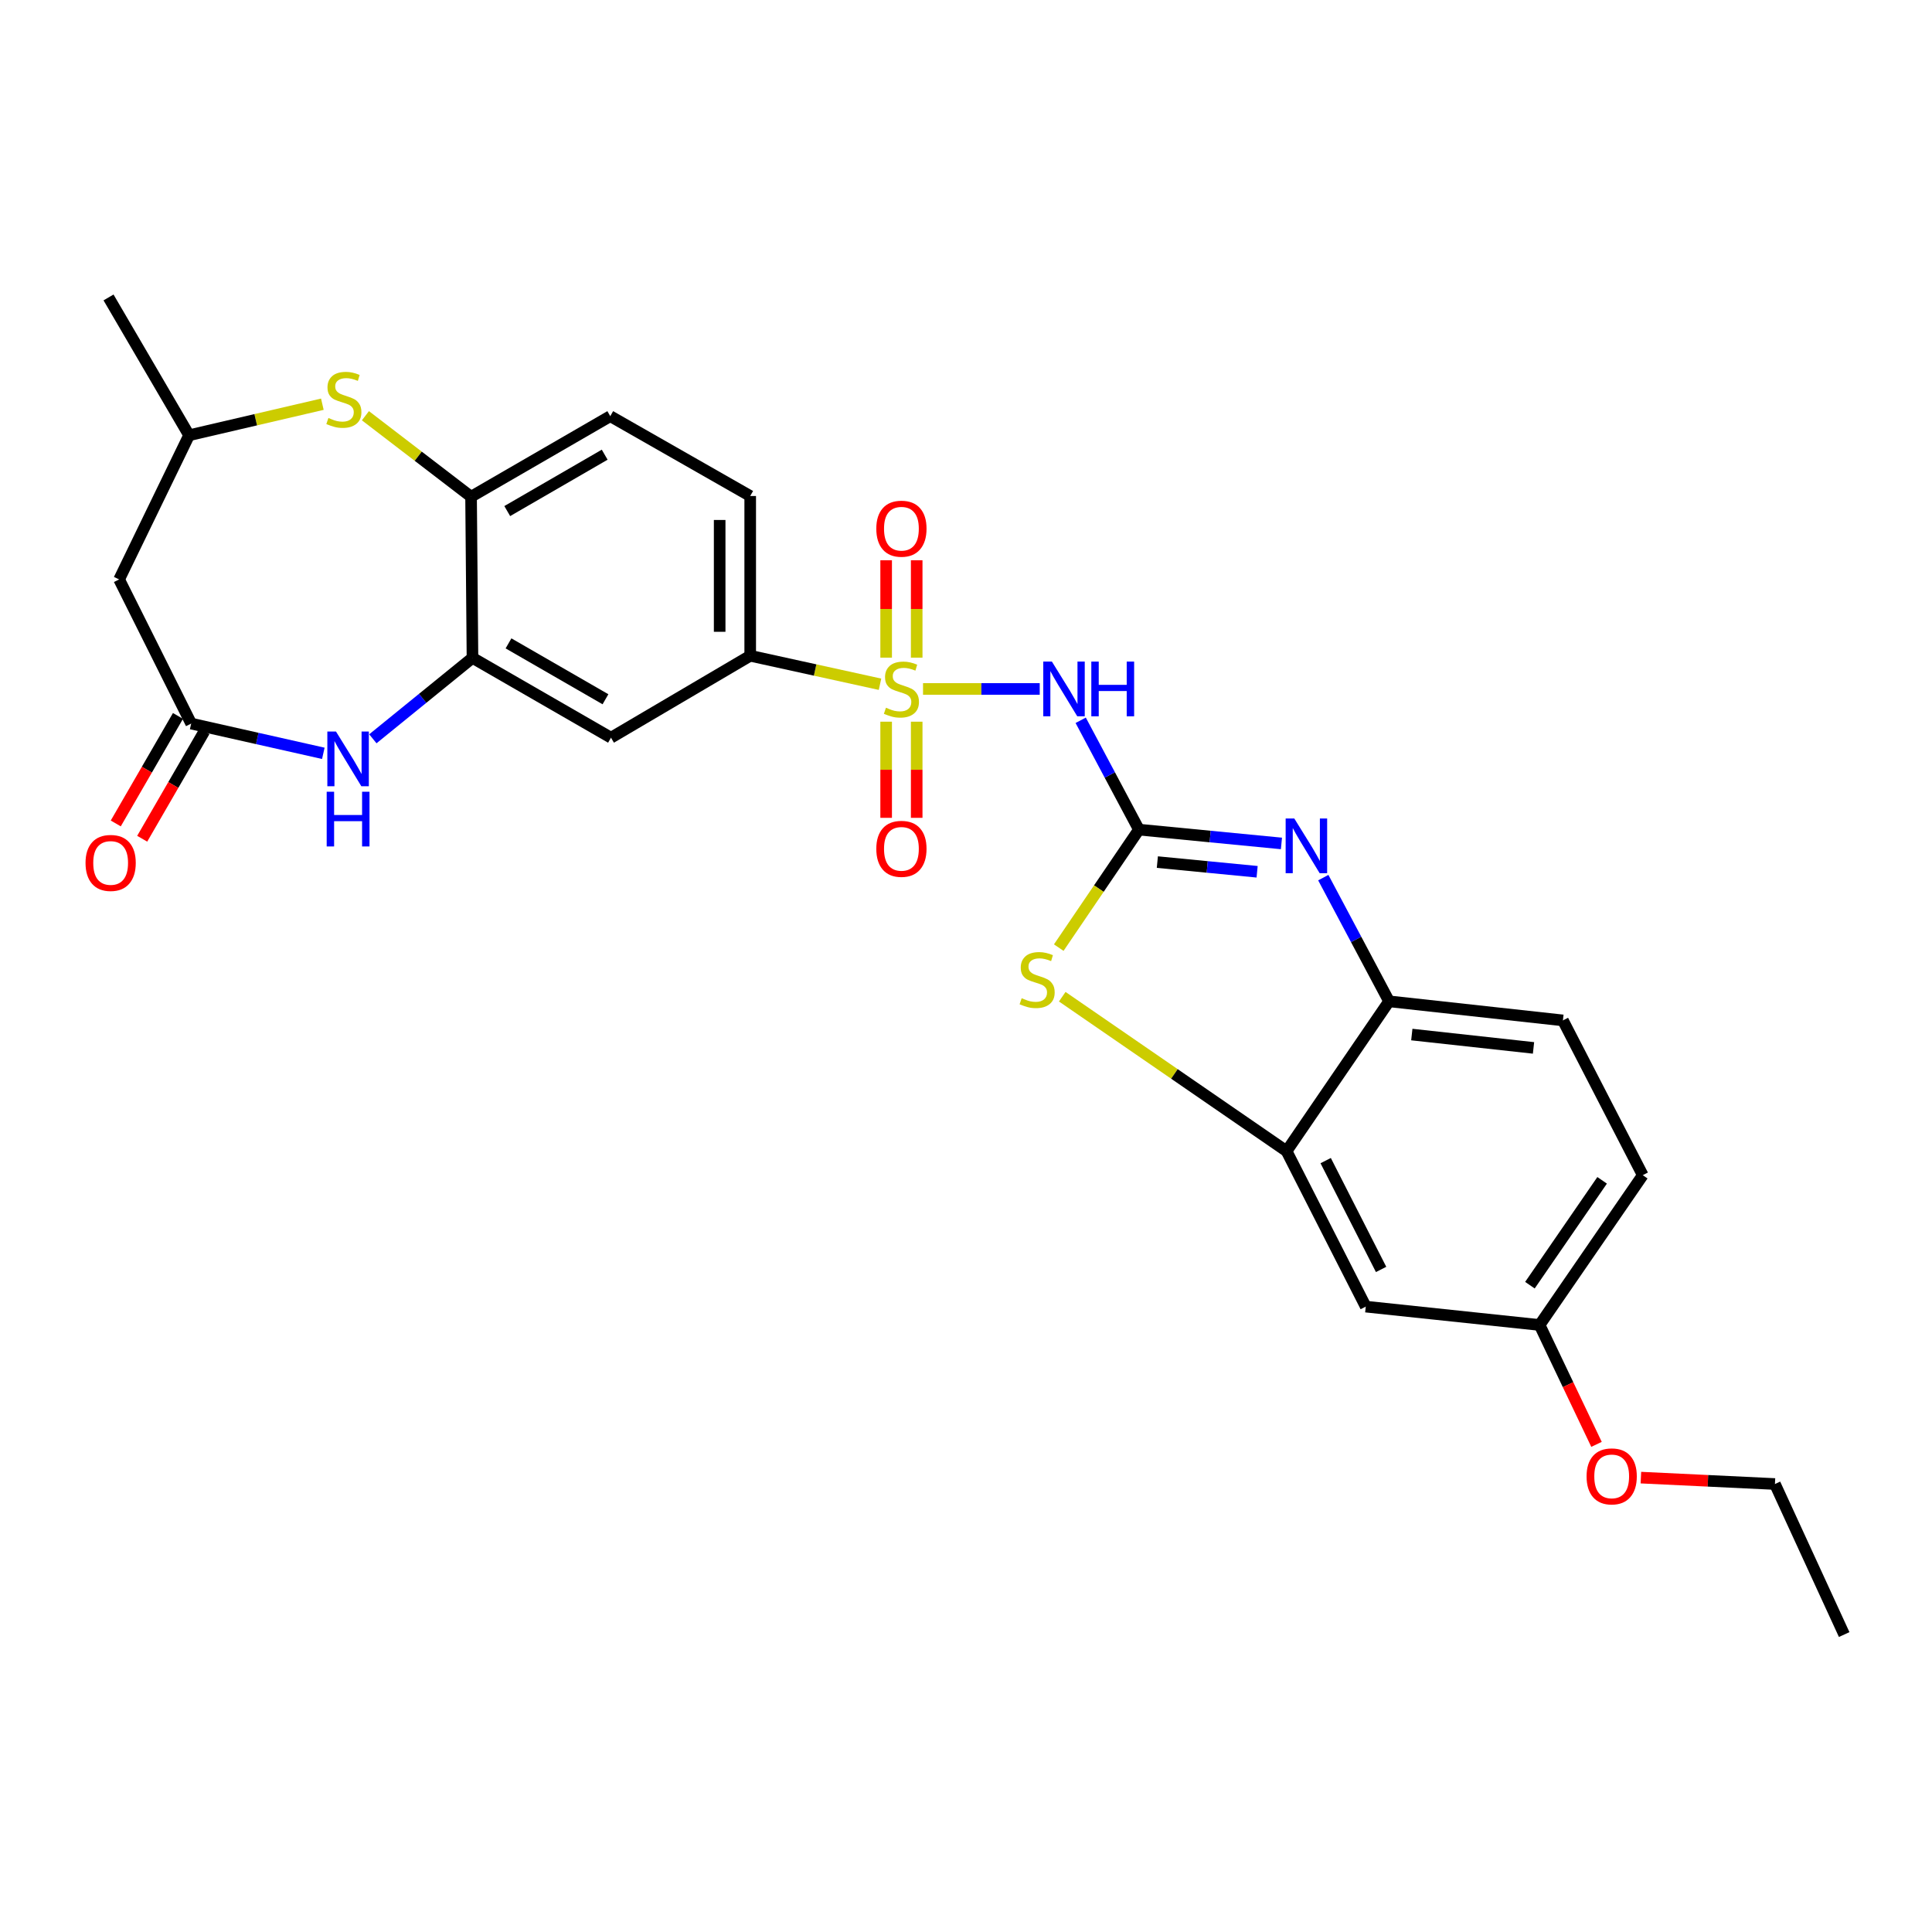 <?xml version='1.0' encoding='iso-8859-1'?>
<svg version='1.1' baseProfile='full'
              xmlns='http://www.w3.org/2000/svg'
                      xmlns:rdkit='http://www.rdkit.org/xml'
                      xmlns:xlink='http://www.w3.org/1999/xlink'
                  xml:space='preserve'
width='1000px' height='1000px' viewBox='0 0 1000 1000'>
<!-- END OF HEADER -->
<rect style='opacity:1.0;fill:#FFFFFF;stroke:none' width='1000' height='1000' x='0' y='0'> </rect>
<path class='bond-1' d='M 477.757,356.598 L 507.958,356.598' style='fill:none;fill-rule:evenodd;stroke:#CCCC00;stroke-width:6px;stroke-linecap:butt;stroke-linejoin:miter;stroke-opacity:1' />
<path class='bond-1' d='M 507.958,356.598 L 538.16,356.598' style='fill:none;fill-rule:evenodd;stroke:#0000FF;stroke-width:6px;stroke-linecap:butt;stroke-linejoin:miter;stroke-opacity:1' />
<path class='bond-8' d='M 455.49,354.165 L 421.898,346.792' style='fill:none;fill-rule:evenodd;stroke:#CCCC00;stroke-width:6px;stroke-linecap:butt;stroke-linejoin:miter;stroke-opacity:1' />
<path class='bond-8' d='M 421.898,346.792 L 388.307,339.418' style='fill:none;fill-rule:evenodd;stroke:#000000;stroke-width:6px;stroke-linecap:butt;stroke-linejoin:miter;stroke-opacity:1' />
<path class='bond-14' d='M 458.668,373.545 L 458.668,398.428' style='fill:none;fill-rule:evenodd;stroke:#CCCC00;stroke-width:6px;stroke-linecap:butt;stroke-linejoin:miter;stroke-opacity:1' />
<path class='bond-14' d='M 458.668,398.428 L 458.668,423.31' style='fill:none;fill-rule:evenodd;stroke:#FF0000;stroke-width:6px;stroke-linecap:butt;stroke-linejoin:miter;stroke-opacity:1' />
<path class='bond-14' d='M 474.478,373.545 L 474.478,398.428' style='fill:none;fill-rule:evenodd;stroke:#CCCC00;stroke-width:6px;stroke-linecap:butt;stroke-linejoin:miter;stroke-opacity:1' />
<path class='bond-14' d='M 474.478,398.428 L 474.478,423.31' style='fill:none;fill-rule:evenodd;stroke:#FF0000;stroke-width:6px;stroke-linecap:butt;stroke-linejoin:miter;stroke-opacity:1' />
<path class='bond-15' d='M 474.478,340.402 L 474.478,315.202' style='fill:none;fill-rule:evenodd;stroke:#CCCC00;stroke-width:6px;stroke-linecap:butt;stroke-linejoin:miter;stroke-opacity:1' />
<path class='bond-15' d='M 474.478,315.202 L 474.478,290.002' style='fill:none;fill-rule:evenodd;stroke:#FF0000;stroke-width:6px;stroke-linecap:butt;stroke-linejoin:miter;stroke-opacity:1' />
<path class='bond-15' d='M 458.668,340.402 L 458.668,315.202' style='fill:none;fill-rule:evenodd;stroke:#CCCC00;stroke-width:6px;stroke-linecap:butt;stroke-linejoin:miter;stroke-opacity:1' />
<path class='bond-15' d='M 458.668,315.202 L 458.668,290.002' style='fill:none;fill-rule:evenodd;stroke:#FF0000;stroke-width:6px;stroke-linecap:butt;stroke-linejoin:miter;stroke-opacity:1' />
<path class='bond-0' d='M 589.502,429.41 L 574.433,401.115' style='fill:none;fill-rule:evenodd;stroke:#000000;stroke-width:6px;stroke-linecap:butt;stroke-linejoin:miter;stroke-opacity:1' />
<path class='bond-0' d='M 574.433,401.115 L 559.364,372.82' style='fill:none;fill-rule:evenodd;stroke:#0000FF;stroke-width:6px;stroke-linecap:butt;stroke-linejoin:miter;stroke-opacity:1' />
<path class='bond-2' d='M 589.502,429.41 L 626.388,432.987' style='fill:none;fill-rule:evenodd;stroke:#000000;stroke-width:6px;stroke-linecap:butt;stroke-linejoin:miter;stroke-opacity:1' />
<path class='bond-2' d='M 626.388,432.987 L 663.273,436.563' style='fill:none;fill-rule:evenodd;stroke:#0000FF;stroke-width:6px;stroke-linecap:butt;stroke-linejoin:miter;stroke-opacity:1' />
<path class='bond-2' d='M 599.042,446.219 L 624.862,448.722' style='fill:none;fill-rule:evenodd;stroke:#000000;stroke-width:6px;stroke-linecap:butt;stroke-linejoin:miter;stroke-opacity:1' />
<path class='bond-2' d='M 624.862,448.722 L 650.682,451.226' style='fill:none;fill-rule:evenodd;stroke:#0000FF;stroke-width:6px;stroke-linecap:butt;stroke-linejoin:miter;stroke-opacity:1' />
<path class='bond-3' d='M 589.502,429.41 L 568.754,459.947' style='fill:none;fill-rule:evenodd;stroke:#000000;stroke-width:6px;stroke-linecap:butt;stroke-linejoin:miter;stroke-opacity:1' />
<path class='bond-3' d='M 568.754,459.947 L 548.006,490.484' style='fill:none;fill-rule:evenodd;stroke:#CCCC00;stroke-width:6px;stroke-linecap:butt;stroke-linejoin:miter;stroke-opacity:1' />
<path class='bond-10' d='M 684.93,454.254 L 701.952,486.27' style='fill:none;fill-rule:evenodd;stroke:#0000FF;stroke-width:6px;stroke-linecap:butt;stroke-linejoin:miter;stroke-opacity:1' />
<path class='bond-10' d='M 701.952,486.27 L 718.973,518.286' style='fill:none;fill-rule:evenodd;stroke:#000000;stroke-width:6px;stroke-linecap:butt;stroke-linejoin:miter;stroke-opacity:1' />
<path class='bond-6' d='M 549.819,515.896 L 607.876,555.864' style='fill:none;fill-rule:evenodd;stroke:#CCCC00;stroke-width:6px;stroke-linecap:butt;stroke-linejoin:miter;stroke-opacity:1' />
<path class='bond-6' d='M 607.876,555.864 L 665.932,595.833' style='fill:none;fill-rule:evenodd;stroke:#000000;stroke-width:6px;stroke-linecap:butt;stroke-linejoin:miter;stroke-opacity:1' />
<path class='bond-4' d='M 192.987,382.401 L 218.77,361.454' style='fill:none;fill-rule:evenodd;stroke:#0000FF;stroke-width:6px;stroke-linecap:butt;stroke-linejoin:miter;stroke-opacity:1' />
<path class='bond-4' d='M 218.77,361.454 L 244.553,340.507' style='fill:none;fill-rule:evenodd;stroke:#000000;stroke-width:6px;stroke-linecap:butt;stroke-linejoin:miter;stroke-opacity:1' />
<path class='bond-7' d='M 167.352,389.924 L 133.154,382.224' style='fill:none;fill-rule:evenodd;stroke:#0000FF;stroke-width:6px;stroke-linecap:butt;stroke-linejoin:miter;stroke-opacity:1' />
<path class='bond-7' d='M 133.154,382.224 L 98.956,374.524' style='fill:none;fill-rule:evenodd;stroke:#000000;stroke-width:6px;stroke-linecap:butt;stroke-linejoin:miter;stroke-opacity:1' />
<path class='bond-5' d='M 244.553,340.507 L 316.25,381.832' style='fill:none;fill-rule:evenodd;stroke:#000000;stroke-width:6px;stroke-linecap:butt;stroke-linejoin:miter;stroke-opacity:1' />
<path class='bond-5' d='M 263.203,333.009 L 313.39,361.936' style='fill:none;fill-rule:evenodd;stroke:#000000;stroke-width:6px;stroke-linecap:butt;stroke-linejoin:miter;stroke-opacity:1' />
<path class='bond-28' d='M 244.553,340.507 L 243.824,257.103' style='fill:none;fill-rule:evenodd;stroke:#000000;stroke-width:6px;stroke-linecap:butt;stroke-linejoin:miter;stroke-opacity:1' />
<path class='bond-16' d='M 665.932,595.833 L 706.914,676.304' style='fill:none;fill-rule:evenodd;stroke:#000000;stroke-width:6px;stroke-linecap:butt;stroke-linejoin:miter;stroke-opacity:1' />
<path class='bond-16' d='M 686.167,600.729 L 714.855,657.058' style='fill:none;fill-rule:evenodd;stroke:#000000;stroke-width:6px;stroke-linecap:butt;stroke-linejoin:miter;stroke-opacity:1' />
<path class='bond-29' d='M 665.932,595.833 L 718.973,518.286' style='fill:none;fill-rule:evenodd;stroke:#000000;stroke-width:6px;stroke-linecap:butt;stroke-linejoin:miter;stroke-opacity:1' />
<path class='bond-13' d='M 98.956,374.524 L 61.663,299.912' style='fill:none;fill-rule:evenodd;stroke:#000000;stroke-width:6px;stroke-linecap:butt;stroke-linejoin:miter;stroke-opacity:1' />
<path class='bond-18' d='M 92.114,370.566 L 76.016,398.389' style='fill:none;fill-rule:evenodd;stroke:#000000;stroke-width:6px;stroke-linecap:butt;stroke-linejoin:miter;stroke-opacity:1' />
<path class='bond-18' d='M 76.016,398.389 L 59.918,426.213' style='fill:none;fill-rule:evenodd;stroke:#FF0000;stroke-width:6px;stroke-linecap:butt;stroke-linejoin:miter;stroke-opacity:1' />
<path class='bond-18' d='M 105.798,378.483 L 89.7,406.307' style='fill:none;fill-rule:evenodd;stroke:#000000;stroke-width:6px;stroke-linecap:butt;stroke-linejoin:miter;stroke-opacity:1' />
<path class='bond-18' d='M 89.7,406.307 L 73.602,434.13' style='fill:none;fill-rule:evenodd;stroke:#FF0000;stroke-width:6px;stroke-linecap:butt;stroke-linejoin:miter;stroke-opacity:1' />
<path class='bond-11' d='M 388.307,339.418 L 316.25,381.832' style='fill:none;fill-rule:evenodd;stroke:#000000;stroke-width:6px;stroke-linecap:butt;stroke-linejoin:miter;stroke-opacity:1' />
<path class='bond-19' d='M 388.307,339.418 L 388.307,256.734' style='fill:none;fill-rule:evenodd;stroke:#000000;stroke-width:6px;stroke-linecap:butt;stroke-linejoin:miter;stroke-opacity:1' />
<path class='bond-19' d='M 372.497,327.016 L 372.497,269.137' style='fill:none;fill-rule:evenodd;stroke:#000000;stroke-width:6px;stroke-linecap:butt;stroke-linejoin:miter;stroke-opacity:1' />
<path class='bond-9' d='M 189.14,215.178 L 216.482,236.14' style='fill:none;fill-rule:evenodd;stroke:#CCCC00;stroke-width:6px;stroke-linecap:butt;stroke-linejoin:miter;stroke-opacity:1' />
<path class='bond-9' d='M 216.482,236.14 L 243.824,257.103' style='fill:none;fill-rule:evenodd;stroke:#000000;stroke-width:6px;stroke-linecap:butt;stroke-linejoin:miter;stroke-opacity:1' />
<path class='bond-17' d='M 166.849,209.221 L 132.358,217.256' style='fill:none;fill-rule:evenodd;stroke:#CCCC00;stroke-width:6px;stroke-linecap:butt;stroke-linejoin:miter;stroke-opacity:1' />
<path class='bond-17' d='M 132.358,217.256 L 97.867,225.29' style='fill:none;fill-rule:evenodd;stroke:#000000;stroke-width:6px;stroke-linecap:butt;stroke-linejoin:miter;stroke-opacity:1' />
<path class='bond-21' d='M 718.973,518.286 L 808.965,528.159' style='fill:none;fill-rule:evenodd;stroke:#000000;stroke-width:6px;stroke-linecap:butt;stroke-linejoin:miter;stroke-opacity:1' />
<path class='bond-21' d='M 730.748,535.483 L 793.743,542.393' style='fill:none;fill-rule:evenodd;stroke:#000000;stroke-width:6px;stroke-linecap:butt;stroke-linejoin:miter;stroke-opacity:1' />
<path class='bond-12' d='M 243.824,257.103 L 315.872,215.409' style='fill:none;fill-rule:evenodd;stroke:#000000;stroke-width:6px;stroke-linecap:butt;stroke-linejoin:miter;stroke-opacity:1' />
<path class='bond-12' d='M 262.55,264.532 L 312.984,235.347' style='fill:none;fill-rule:evenodd;stroke:#000000;stroke-width:6px;stroke-linecap:butt;stroke-linejoin:miter;stroke-opacity:1' />
<path class='bond-30' d='M 61.663,299.912 L 97.867,225.29' style='fill:none;fill-rule:evenodd;stroke:#000000;stroke-width:6px;stroke-linecap:butt;stroke-linejoin:miter;stroke-opacity:1' />
<path class='bond-22' d='M 706.914,676.304 L 796.897,685.807' style='fill:none;fill-rule:evenodd;stroke:#000000;stroke-width:6px;stroke-linecap:butt;stroke-linejoin:miter;stroke-opacity:1' />
<path class='bond-25' d='M 97.867,225.29 L 56.173,153.954' style='fill:none;fill-rule:evenodd;stroke:#000000;stroke-width:6px;stroke-linecap:butt;stroke-linejoin:miter;stroke-opacity:1' />
<path class='bond-20' d='M 388.307,256.734 L 315.872,215.409' style='fill:none;fill-rule:evenodd;stroke:#000000;stroke-width:6px;stroke-linecap:butt;stroke-linejoin:miter;stroke-opacity:1' />
<path class='bond-23' d='M 808.965,528.159 L 850.29,608.269' style='fill:none;fill-rule:evenodd;stroke:#000000;stroke-width:6px;stroke-linecap:butt;stroke-linejoin:miter;stroke-opacity:1' />
<path class='bond-24' d='M 796.897,685.807 L 811.623,716.705' style='fill:none;fill-rule:evenodd;stroke:#000000;stroke-width:6px;stroke-linecap:butt;stroke-linejoin:miter;stroke-opacity:1' />
<path class='bond-24' d='M 811.623,716.705 L 826.35,747.603' style='fill:none;fill-rule:evenodd;stroke:#FF0000;stroke-width:6px;stroke-linecap:butt;stroke-linejoin:miter;stroke-opacity:1' />
<path class='bond-31' d='M 796.897,685.807 L 850.29,608.269' style='fill:none;fill-rule:evenodd;stroke:#000000;stroke-width:6px;stroke-linecap:butt;stroke-linejoin:miter;stroke-opacity:1' />
<path class='bond-31' d='M 791.885,665.21 L 829.26,610.934' style='fill:none;fill-rule:evenodd;stroke:#000000;stroke-width:6px;stroke-linecap:butt;stroke-linejoin:miter;stroke-opacity:1' />
<path class='bond-26' d='M 849.323,764.812 L 884.017,766.467' style='fill:none;fill-rule:evenodd;stroke:#FF0000;stroke-width:6px;stroke-linecap:butt;stroke-linejoin:miter;stroke-opacity:1' />
<path class='bond-26' d='M 884.017,766.467 L 918.71,768.122' style='fill:none;fill-rule:evenodd;stroke:#000000;stroke-width:6px;stroke-linecap:butt;stroke-linejoin:miter;stroke-opacity:1' />
<path class='bond-27' d='M 918.71,768.122 L 954.545,846.046' style='fill:none;fill-rule:evenodd;stroke:#000000;stroke-width:6px;stroke-linecap:butt;stroke-linejoin:miter;stroke-opacity:1' />
<path  class='atom-0' d='M 458.573 366.318
Q 458.893 366.438, 460.213 366.998
Q 461.533 367.558, 462.973 367.918
Q 464.453 368.238, 465.893 368.238
Q 468.573 368.238, 470.133 366.958
Q 471.693 365.638, 471.693 363.358
Q 471.693 361.798, 470.893 360.838
Q 470.133 359.878, 468.933 359.358
Q 467.733 358.838, 465.733 358.238
Q 463.213 357.478, 461.693 356.758
Q 460.213 356.038, 459.133 354.518
Q 458.093 352.998, 458.093 350.438
Q 458.093 346.878, 460.493 344.678
Q 462.933 342.478, 467.733 342.478
Q 471.013 342.478, 474.733 344.038
L 473.813 347.118
Q 470.413 345.718, 467.853 345.718
Q 465.093 345.718, 463.573 346.878
Q 462.053 347.998, 462.093 349.958
Q 462.093 351.478, 462.853 352.398
Q 463.653 353.318, 464.773 353.838
Q 465.933 354.358, 467.853 354.958
Q 470.413 355.758, 471.933 356.558
Q 473.453 357.358, 474.533 358.998
Q 475.653 360.598, 475.653 363.358
Q 475.653 367.278, 473.013 369.398
Q 470.413 371.478, 466.053 371.478
Q 463.533 371.478, 461.613 370.918
Q 459.733 370.398, 457.493 369.478
L 458.573 366.318
' fill='#CCCC00'/>
<path  class='atom-2' d='M 544.464 342.438
L 553.744 357.438
Q 554.664 358.918, 556.144 361.598
Q 557.624 364.278, 557.704 364.438
L 557.704 342.438
L 561.464 342.438
L 561.464 370.758
L 557.584 370.758
L 547.624 354.358
Q 546.464 352.438, 545.224 350.238
Q 544.024 348.038, 543.664 347.358
L 543.664 370.758
L 539.984 370.758
L 539.984 342.438
L 544.464 342.438
' fill='#0000FF'/>
<path  class='atom-2' d='M 564.864 342.438
L 568.704 342.438
L 568.704 354.478
L 583.184 354.478
L 583.184 342.438
L 587.024 342.438
L 587.024 370.758
L 583.184 370.758
L 583.184 357.678
L 568.704 357.678
L 568.704 370.758
L 564.864 370.758
L 564.864 342.438
' fill='#0000FF'/>
<path  class='atom-3' d='M 669.931 423.656
L 679.211 438.656
Q 680.131 440.136, 681.611 442.816
Q 683.091 445.496, 683.171 445.656
L 683.171 423.656
L 686.931 423.656
L 686.931 451.976
L 683.051 451.976
L 673.091 435.576
Q 671.931 433.656, 670.691 431.456
Q 669.491 429.256, 669.131 428.576
L 669.131 451.976
L 665.451 451.976
L 665.451 423.656
L 669.931 423.656
' fill='#0000FF'/>
<path  class='atom-4' d='M 528.82 516.667
Q 529.14 516.787, 530.46 517.347
Q 531.78 517.907, 533.22 518.267
Q 534.7 518.587, 536.14 518.587
Q 538.82 518.587, 540.38 517.307
Q 541.94 515.987, 541.94 513.707
Q 541.94 512.147, 541.14 511.187
Q 540.38 510.227, 539.18 509.707
Q 537.98 509.187, 535.98 508.587
Q 533.46 507.827, 531.94 507.107
Q 530.46 506.387, 529.38 504.867
Q 528.34 503.347, 528.34 500.787
Q 528.34 497.227, 530.74 495.027
Q 533.18 492.827, 537.98 492.827
Q 541.26 492.827, 544.98 494.387
L 544.06 497.467
Q 540.66 496.067, 538.1 496.067
Q 535.34 496.067, 533.82 497.227
Q 532.3 498.347, 532.34 500.307
Q 532.34 501.827, 533.1 502.747
Q 533.9 503.667, 535.02 504.187
Q 536.18 504.707, 538.1 505.307
Q 540.66 506.107, 542.18 506.907
Q 543.7 507.707, 544.78 509.347
Q 545.9 510.947, 545.9 513.707
Q 545.9 517.627, 543.26 519.747
Q 540.66 521.827, 536.3 521.827
Q 533.78 521.827, 531.86 521.267
Q 529.98 520.747, 527.74 519.827
L 528.82 516.667
' fill='#CCCC00'/>
<path  class='atom-5' d='M 173.913 378.651
L 183.193 393.651
Q 184.113 395.131, 185.593 397.811
Q 187.073 400.491, 187.153 400.651
L 187.153 378.651
L 190.913 378.651
L 190.913 406.971
L 187.033 406.971
L 177.073 390.571
Q 175.913 388.651, 174.673 386.451
Q 173.473 384.251, 173.113 383.571
L 173.113 406.971
L 169.433 406.971
L 169.433 378.651
L 173.913 378.651
' fill='#0000FF'/>
<path  class='atom-5' d='M 169.093 409.803
L 172.933 409.803
L 172.933 421.843
L 187.413 421.843
L 187.413 409.803
L 191.253 409.803
L 191.253 438.123
L 187.413 438.123
L 187.413 425.043
L 172.933 425.043
L 172.933 438.123
L 169.093 438.123
L 169.093 409.803
' fill='#0000FF'/>
<path  class='atom-10' d='M 169.986 216.346
Q 170.306 216.466, 171.626 217.026
Q 172.946 217.586, 174.386 217.946
Q 175.866 218.266, 177.306 218.266
Q 179.986 218.266, 181.546 216.986
Q 183.106 215.666, 183.106 213.386
Q 183.106 211.826, 182.306 210.866
Q 181.546 209.906, 180.346 209.386
Q 179.146 208.866, 177.146 208.266
Q 174.626 207.506, 173.106 206.786
Q 171.626 206.066, 170.546 204.546
Q 169.506 203.026, 169.506 200.466
Q 169.506 196.906, 171.906 194.706
Q 174.346 192.506, 179.146 192.506
Q 182.426 192.506, 186.146 194.066
L 185.226 197.146
Q 181.826 195.746, 179.266 195.746
Q 176.506 195.746, 174.986 196.906
Q 173.466 198.026, 173.506 199.986
Q 173.506 201.506, 174.266 202.426
Q 175.066 203.346, 176.186 203.866
Q 177.346 204.386, 179.266 204.986
Q 181.826 205.786, 183.346 206.586
Q 184.866 207.386, 185.946 209.026
Q 187.066 210.626, 187.066 213.386
Q 187.066 217.306, 184.426 219.426
Q 181.826 221.506, 177.466 221.506
Q 174.946 221.506, 173.026 220.946
Q 171.146 220.426, 168.906 219.506
L 169.986 216.346
' fill='#CCCC00'/>
<path  class='atom-15' d='M 453.573 439.354
Q 453.573 432.554, 456.933 428.754
Q 460.293 424.954, 466.573 424.954
Q 472.853 424.954, 476.213 428.754
Q 479.573 432.554, 479.573 439.354
Q 479.573 446.234, 476.173 450.154
Q 472.773 454.034, 466.573 454.034
Q 460.333 454.034, 456.933 450.154
Q 453.573 446.274, 453.573 439.354
M 466.573 450.834
Q 470.893 450.834, 473.213 447.954
Q 475.573 445.034, 475.573 439.354
Q 475.573 433.794, 473.213 430.994
Q 470.893 428.154, 466.573 428.154
Q 462.253 428.154, 459.893 430.954
Q 457.573 433.754, 457.573 439.354
Q 457.573 445.074, 459.893 447.954
Q 462.253 450.834, 466.573 450.834
' fill='#FF0000'/>
<path  class='atom-16' d='M 453.573 273.651
Q 453.573 266.851, 456.933 263.051
Q 460.293 259.251, 466.573 259.251
Q 472.853 259.251, 476.213 263.051
Q 479.573 266.851, 479.573 273.651
Q 479.573 280.531, 476.173 284.451
Q 472.773 288.331, 466.573 288.331
Q 460.333 288.331, 456.933 284.451
Q 453.573 280.571, 453.573 273.651
M 466.573 285.131
Q 470.893 285.131, 473.213 282.251
Q 475.573 279.331, 475.573 273.651
Q 475.573 268.091, 473.213 265.291
Q 470.893 262.451, 466.573 262.451
Q 462.253 262.451, 459.893 265.251
Q 457.573 268.051, 457.573 273.651
Q 457.573 279.371, 459.893 282.251
Q 462.253 285.131, 466.573 285.131
' fill='#FF0000'/>
<path  class='atom-19' d='M 44.271 446.652
Q 44.271 439.852, 47.631 436.052
Q 50.991 432.252, 57.271 432.252
Q 63.551 432.252, 66.911 436.052
Q 70.271 439.852, 70.271 446.652
Q 70.271 453.532, 66.871 457.452
Q 63.471 461.332, 57.271 461.332
Q 51.031 461.332, 47.631 457.452
Q 44.271 453.572, 44.271 446.652
M 57.271 458.132
Q 61.591 458.132, 63.911 455.252
Q 66.271 452.332, 66.271 446.652
Q 66.271 441.092, 63.911 438.292
Q 61.591 435.452, 57.271 435.452
Q 52.951 435.452, 50.591 438.252
Q 48.271 441.052, 48.271 446.652
Q 48.271 452.372, 50.591 455.252
Q 52.951 458.132, 57.271 458.132
' fill='#FF0000'/>
<path  class='atom-25' d='M 821.208 764.171
Q 821.208 757.371, 824.568 753.571
Q 827.928 749.771, 834.208 749.771
Q 840.488 749.771, 843.848 753.571
Q 847.208 757.371, 847.208 764.171
Q 847.208 771.051, 843.808 774.971
Q 840.408 778.851, 834.208 778.851
Q 827.968 778.851, 824.568 774.971
Q 821.208 771.091, 821.208 764.171
M 834.208 775.651
Q 838.528 775.651, 840.848 772.771
Q 843.208 769.851, 843.208 764.171
Q 843.208 758.611, 840.848 755.811
Q 838.528 752.971, 834.208 752.971
Q 829.888 752.971, 827.528 755.771
Q 825.208 758.571, 825.208 764.171
Q 825.208 769.891, 827.528 772.771
Q 829.888 775.651, 834.208 775.651
' fill='#FF0000'/>
</svg>
